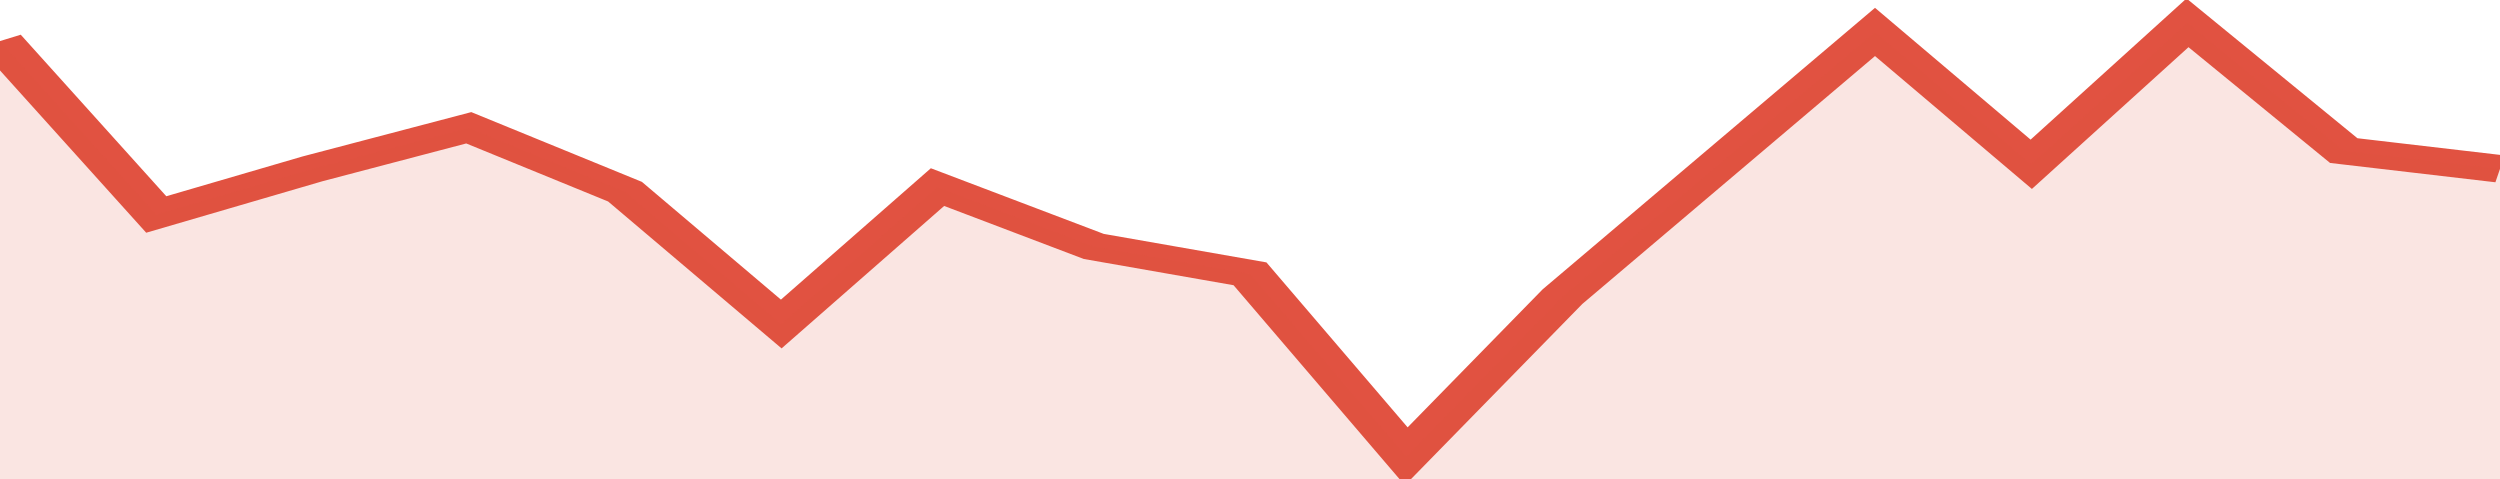 <svg xmlns="http://www.w3.org/2000/svg" viewBox="0 0 320 105" width="120" height="23" preserveAspectRatio="none">
				 <polyline fill="none" stroke="#E15241" stroke-width="6" points="0, 9 20, 47 40, 37 60, 28 80, 42 100, 71 120, 41 140, 54 160, 60 180, 100 200, 65 220, 36 240, 7 260, 36 280, 5 300, 33 320, 37 320, 37 "> </polyline>
				 <polygon fill="#E15241" opacity="0.15" points="0, 105 0, 9 20, 47 40, 37 60, 28 80, 42 100, 71 120, 41 140, 54 160, 60 180, 100 200, 65 220, 36 240, 7 260, 36 280, 5 300, 33 320, 37 320, 105 "></polygon>
			</svg>